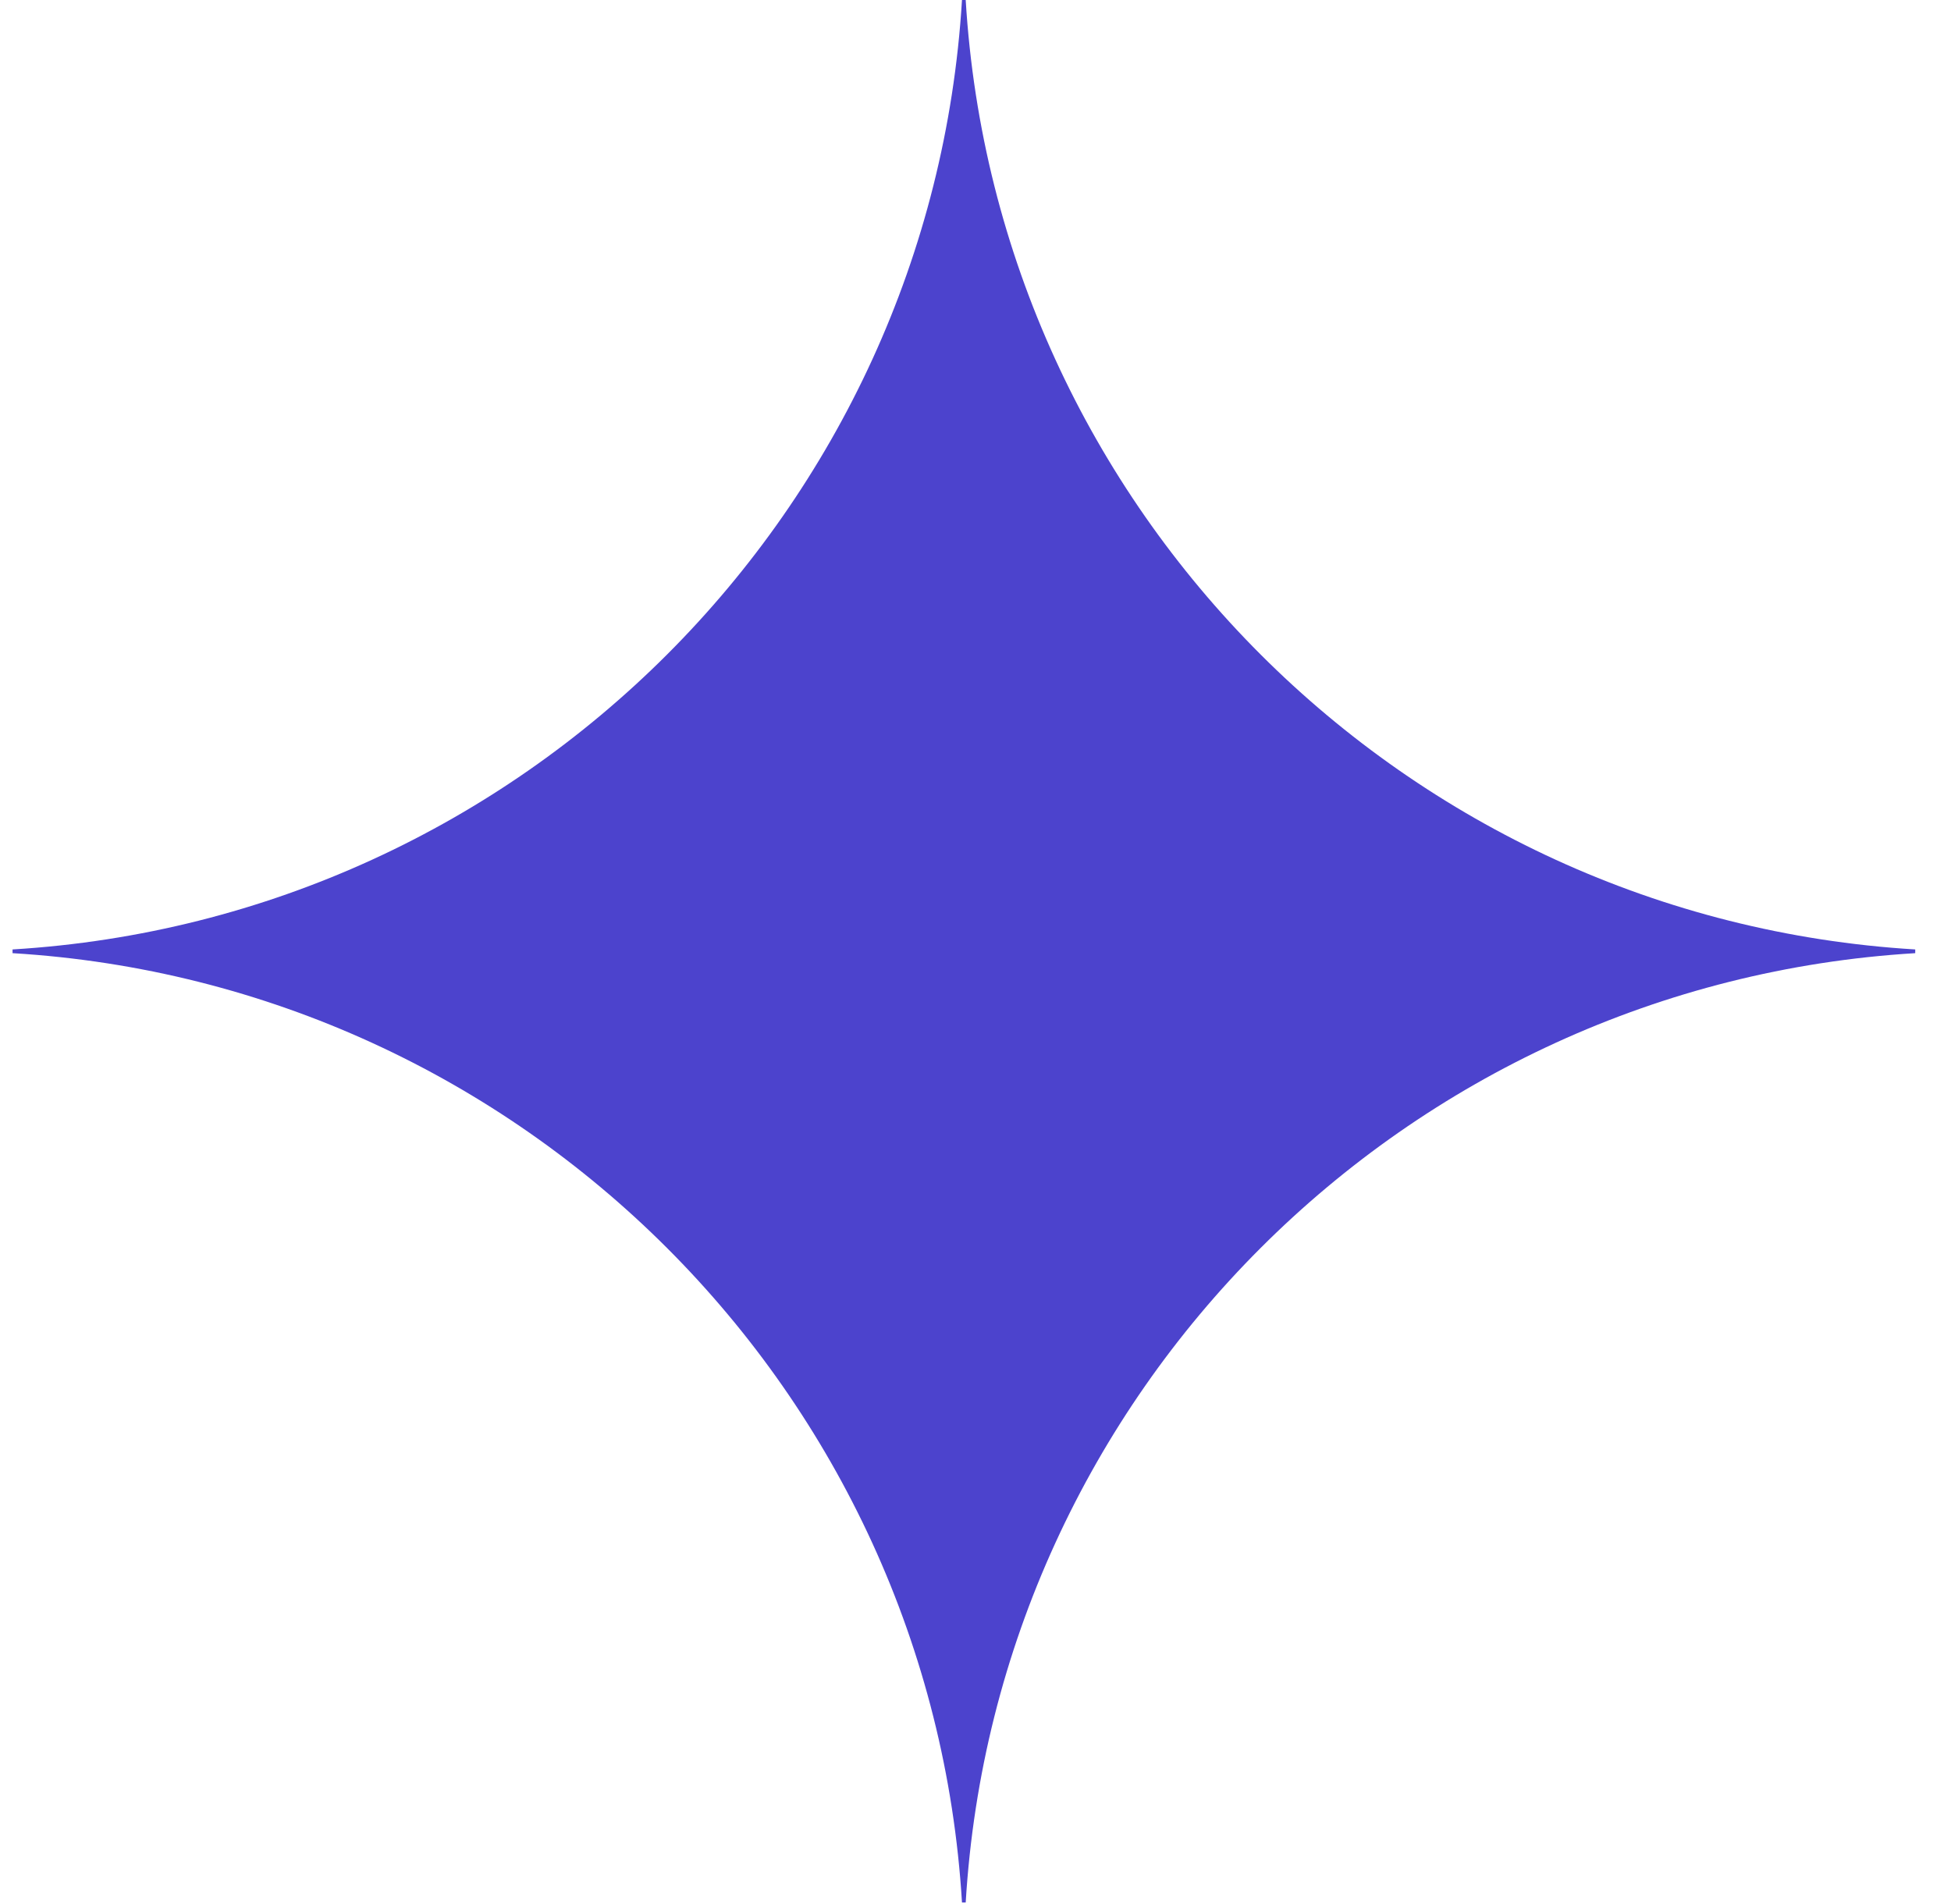 <svg width="42" height="41" viewBox="0 0 42 41" fill="none" xmlns="http://www.w3.org/2000/svg">
<path d="M41.23 20.521C30.244 21.183 21.449 29.974 20.789 40.96H20.709C20.046 29.974 11.254 21.183 0.27 20.521V20.441C11.255 19.777 20.046 10.986 20.709 0H20.789C21.451 10.986 30.244 19.777 41.23 20.441V20.521Z" fill="#4C43CD"/>
</svg>
